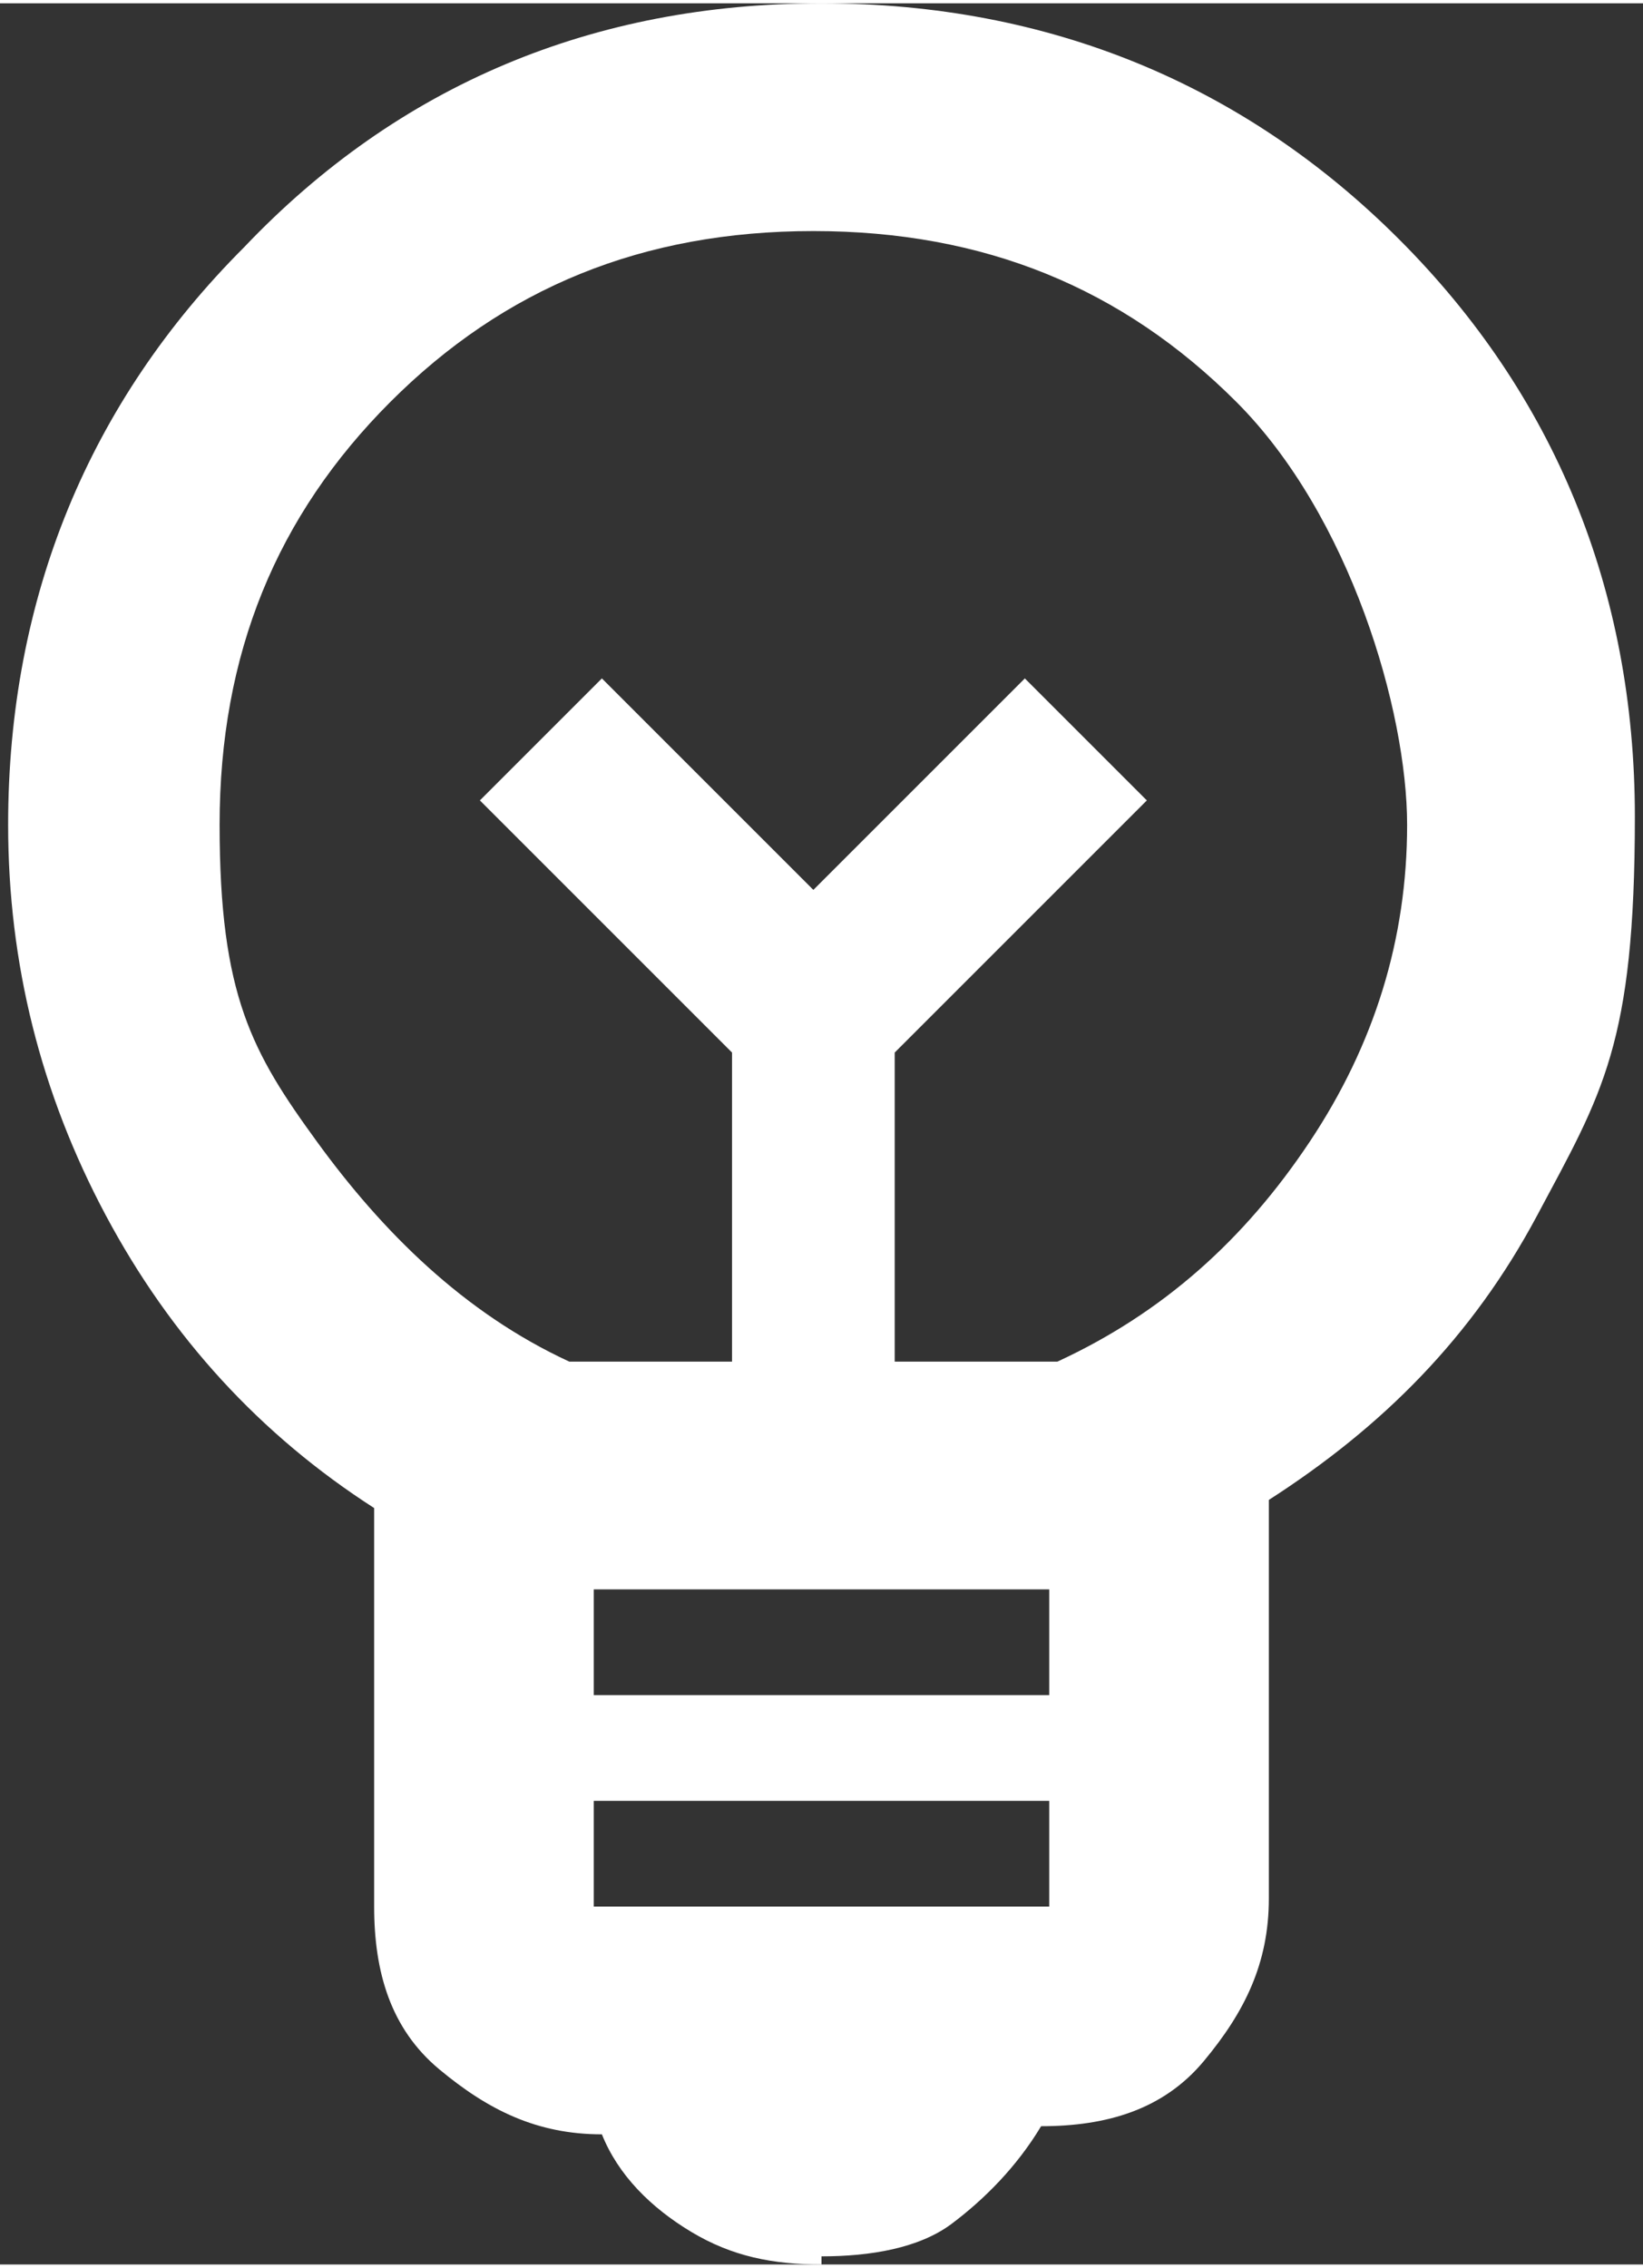 <?xml version="1.0" encoding="UTF-8"?>
<svg id="Capa_1" xmlns="http://www.w3.org/2000/svg" width="7.1mm" height="9.8mm" version="1.1" viewBox="0 0 20.2 27.8">
  <rect x="0" y="0" width="20.2" height="27.8" fill="#333333" stroke="none"/>
  <!-- Generator: Adobe Illustrator 29.5.1, SVG Export Plug-In . SVG Version: 2.1.0 Build 141)  -->
  <defs>
    <style>
      .st0 {
        fill: #fff;
      }
    </style>
  </defs>
  <path class="st0" d="M10.1,27.8c-.6,0-1.1-.1-1.6-.4s-.9-.7-1.1-1.2c-.8,0-1.4-.3-2-.8s-.8-1.2-.8-2v-4.9c-1.4-.9-2.5-2.1-3.3-3.6s-1.2-3.1-1.2-4.8c0-2.8,1-5.2,2.9-7.1C4.9,1,7.3,0,10.1,0s5.2,1,7.1,2.9,2.9,4.3,2.9,7.1-.4,3.4-1.2,4.9-1.9,2.6-3.3,3.5v4.9c0,.8-.3,1.4-.8,2s-1.2.8-2,.8c-.3.5-.7.9-1.1,1.2s-1,.4-1.6.4ZM7.3,23.4h5.6v-1.3h-5.6v1.3ZM7.3,20.8h5.6v-1.3h-5.6v1.3ZM7,16.7h2v-3.8l-3.1-3.1,1.5-1.5,2.6,2.6,2.6-2.6,1.5,1.5-3.1,3.1v3.8h2c1.3-.6,2.3-1.5,3.1-2.7s1.2-2.5,1.2-3.9-.7-3.8-2.1-5.2-3.1-2.1-5.2-2.1-3.8.7-5.2,2.1-2.1,3.1-2.1,5.2.4,2.8,1.2,3.9,1.8,2.1,3.1,2.7Z"/>
</svg>